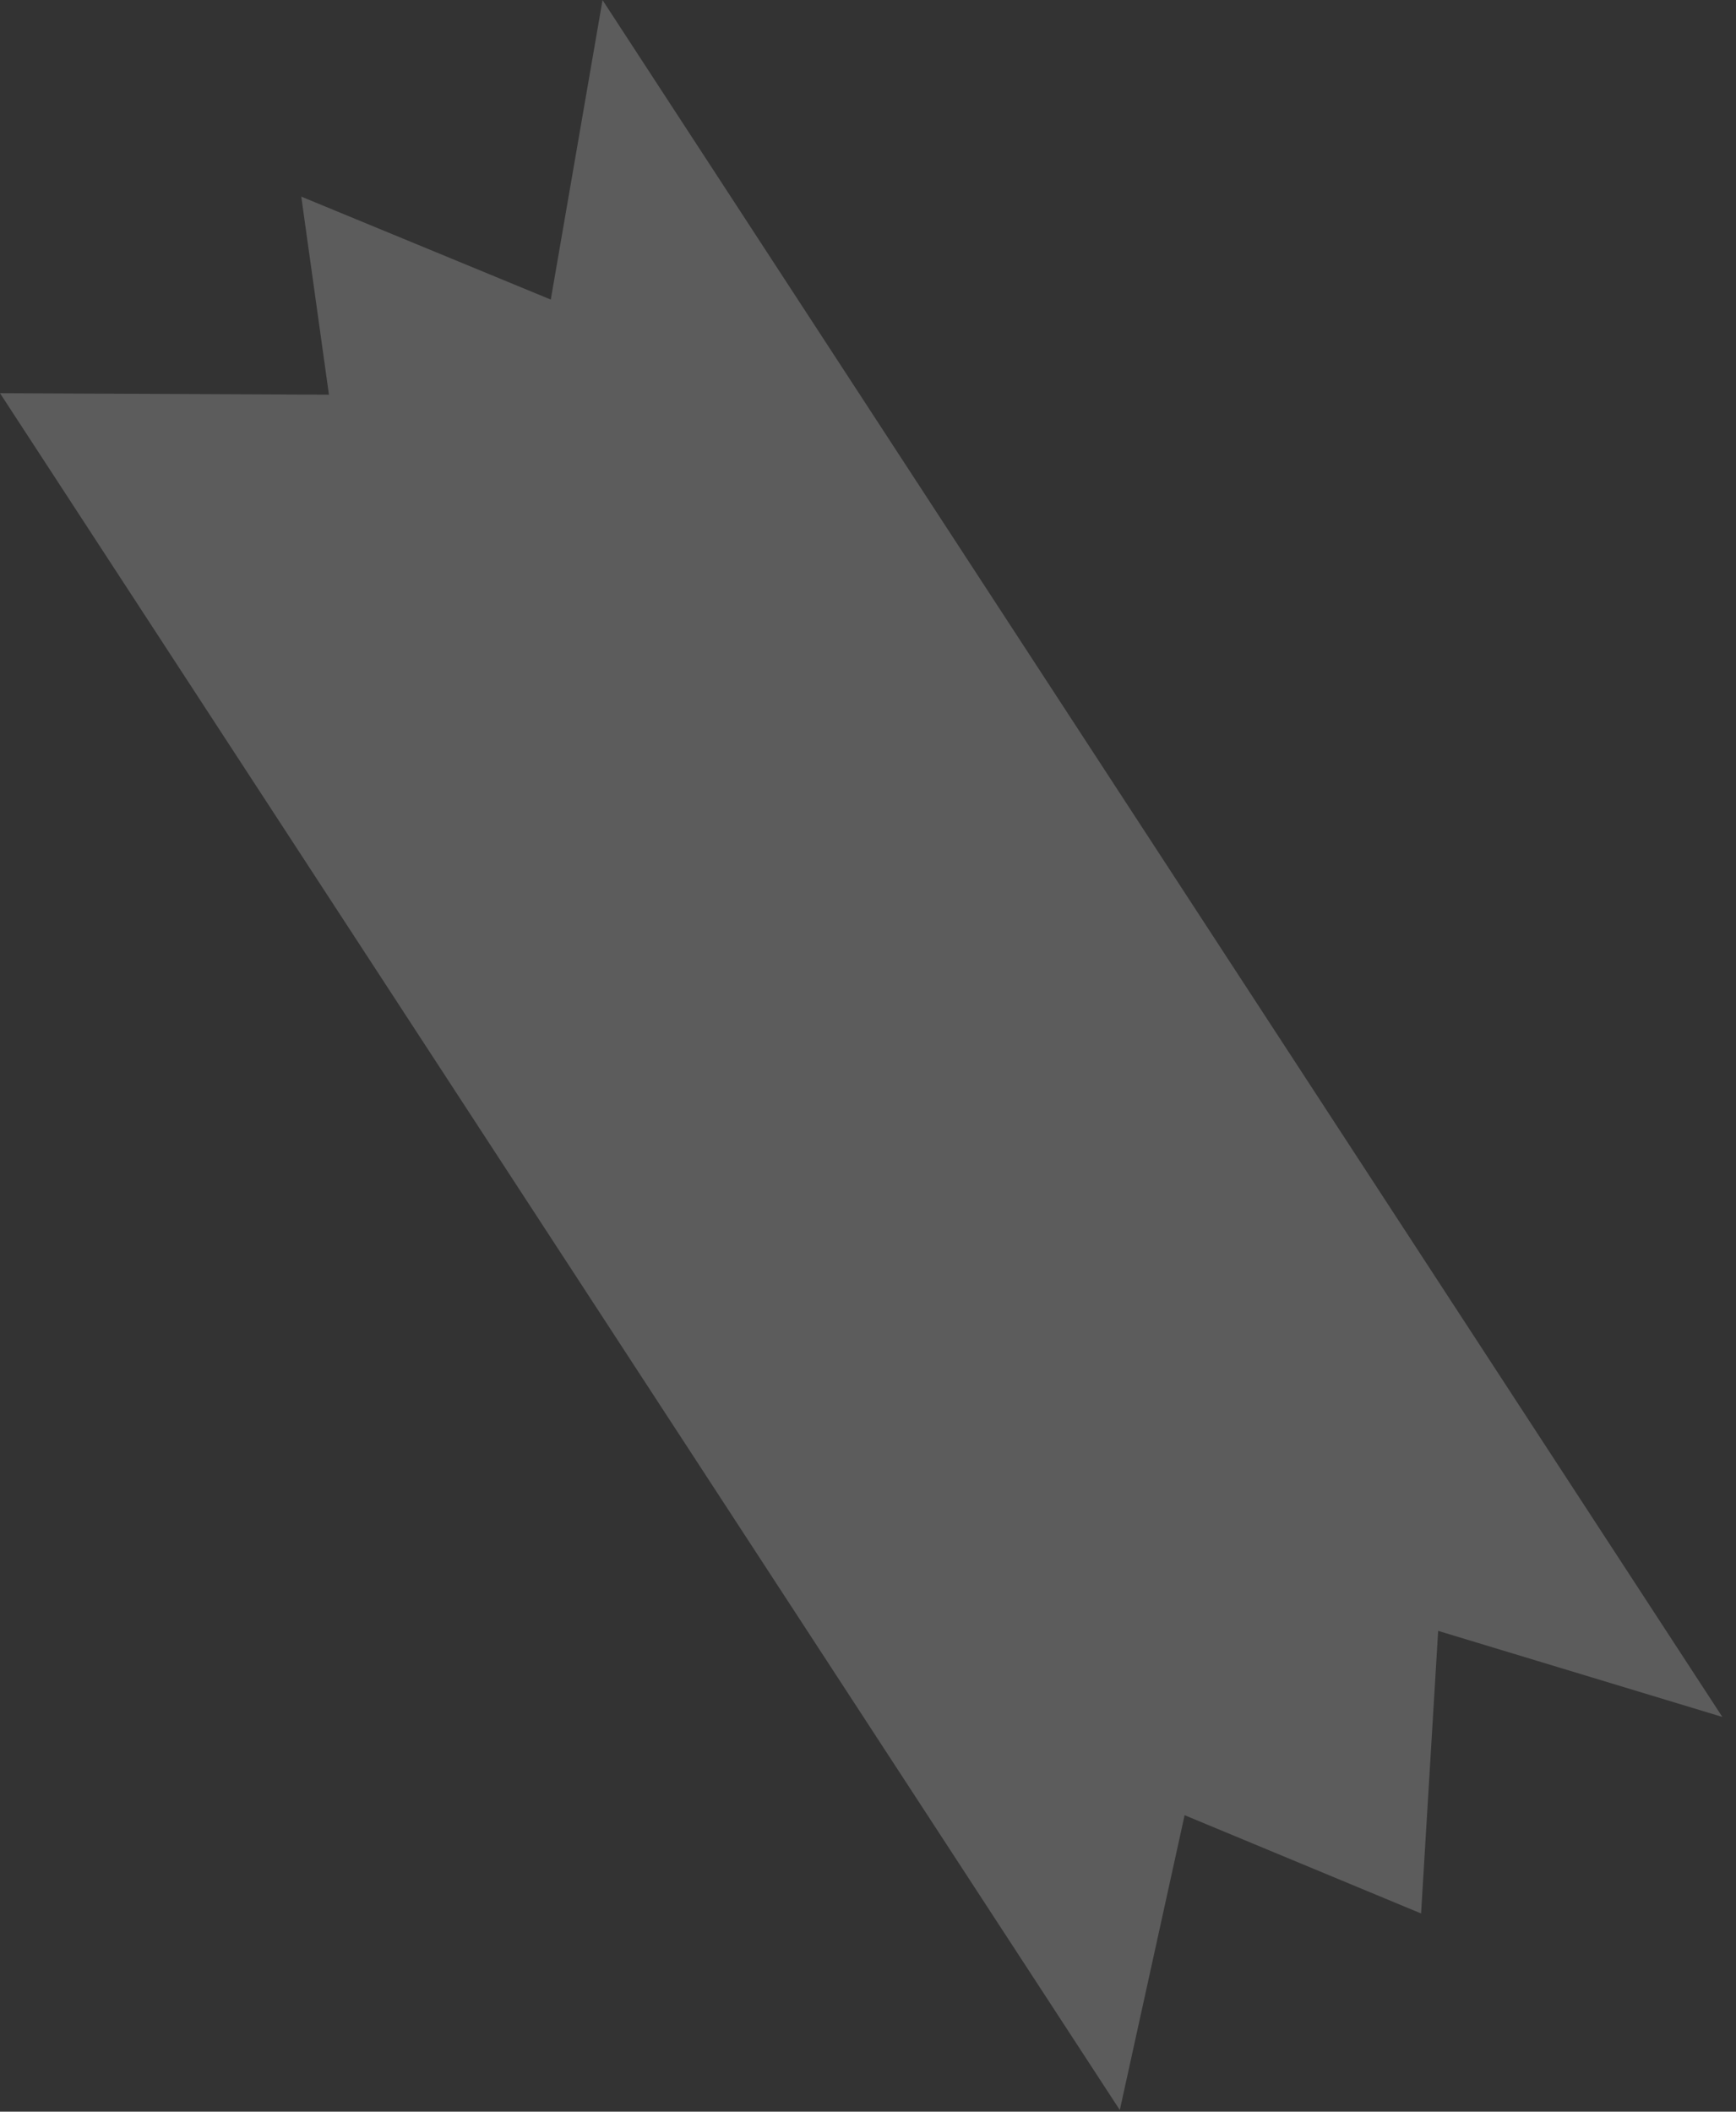 <svg width="37" height="45" viewBox="0 0 37 45" fill="none" xmlns="http://www.w3.org/2000/svg">
<rect x="0" y="0" width="37" height="45" fill="#333333" stroke="none"/>
<path opacity="0.2" d="M36.709 36.588L12.842 0.002L11.739 6.384L6.421 4.19L7.011 8.411L0 8.379L23.867 44.965L25.248 38.682L30.288 40.776L30.652 34.754L36.709 36.588Z" fill="white"/>
</svg>
